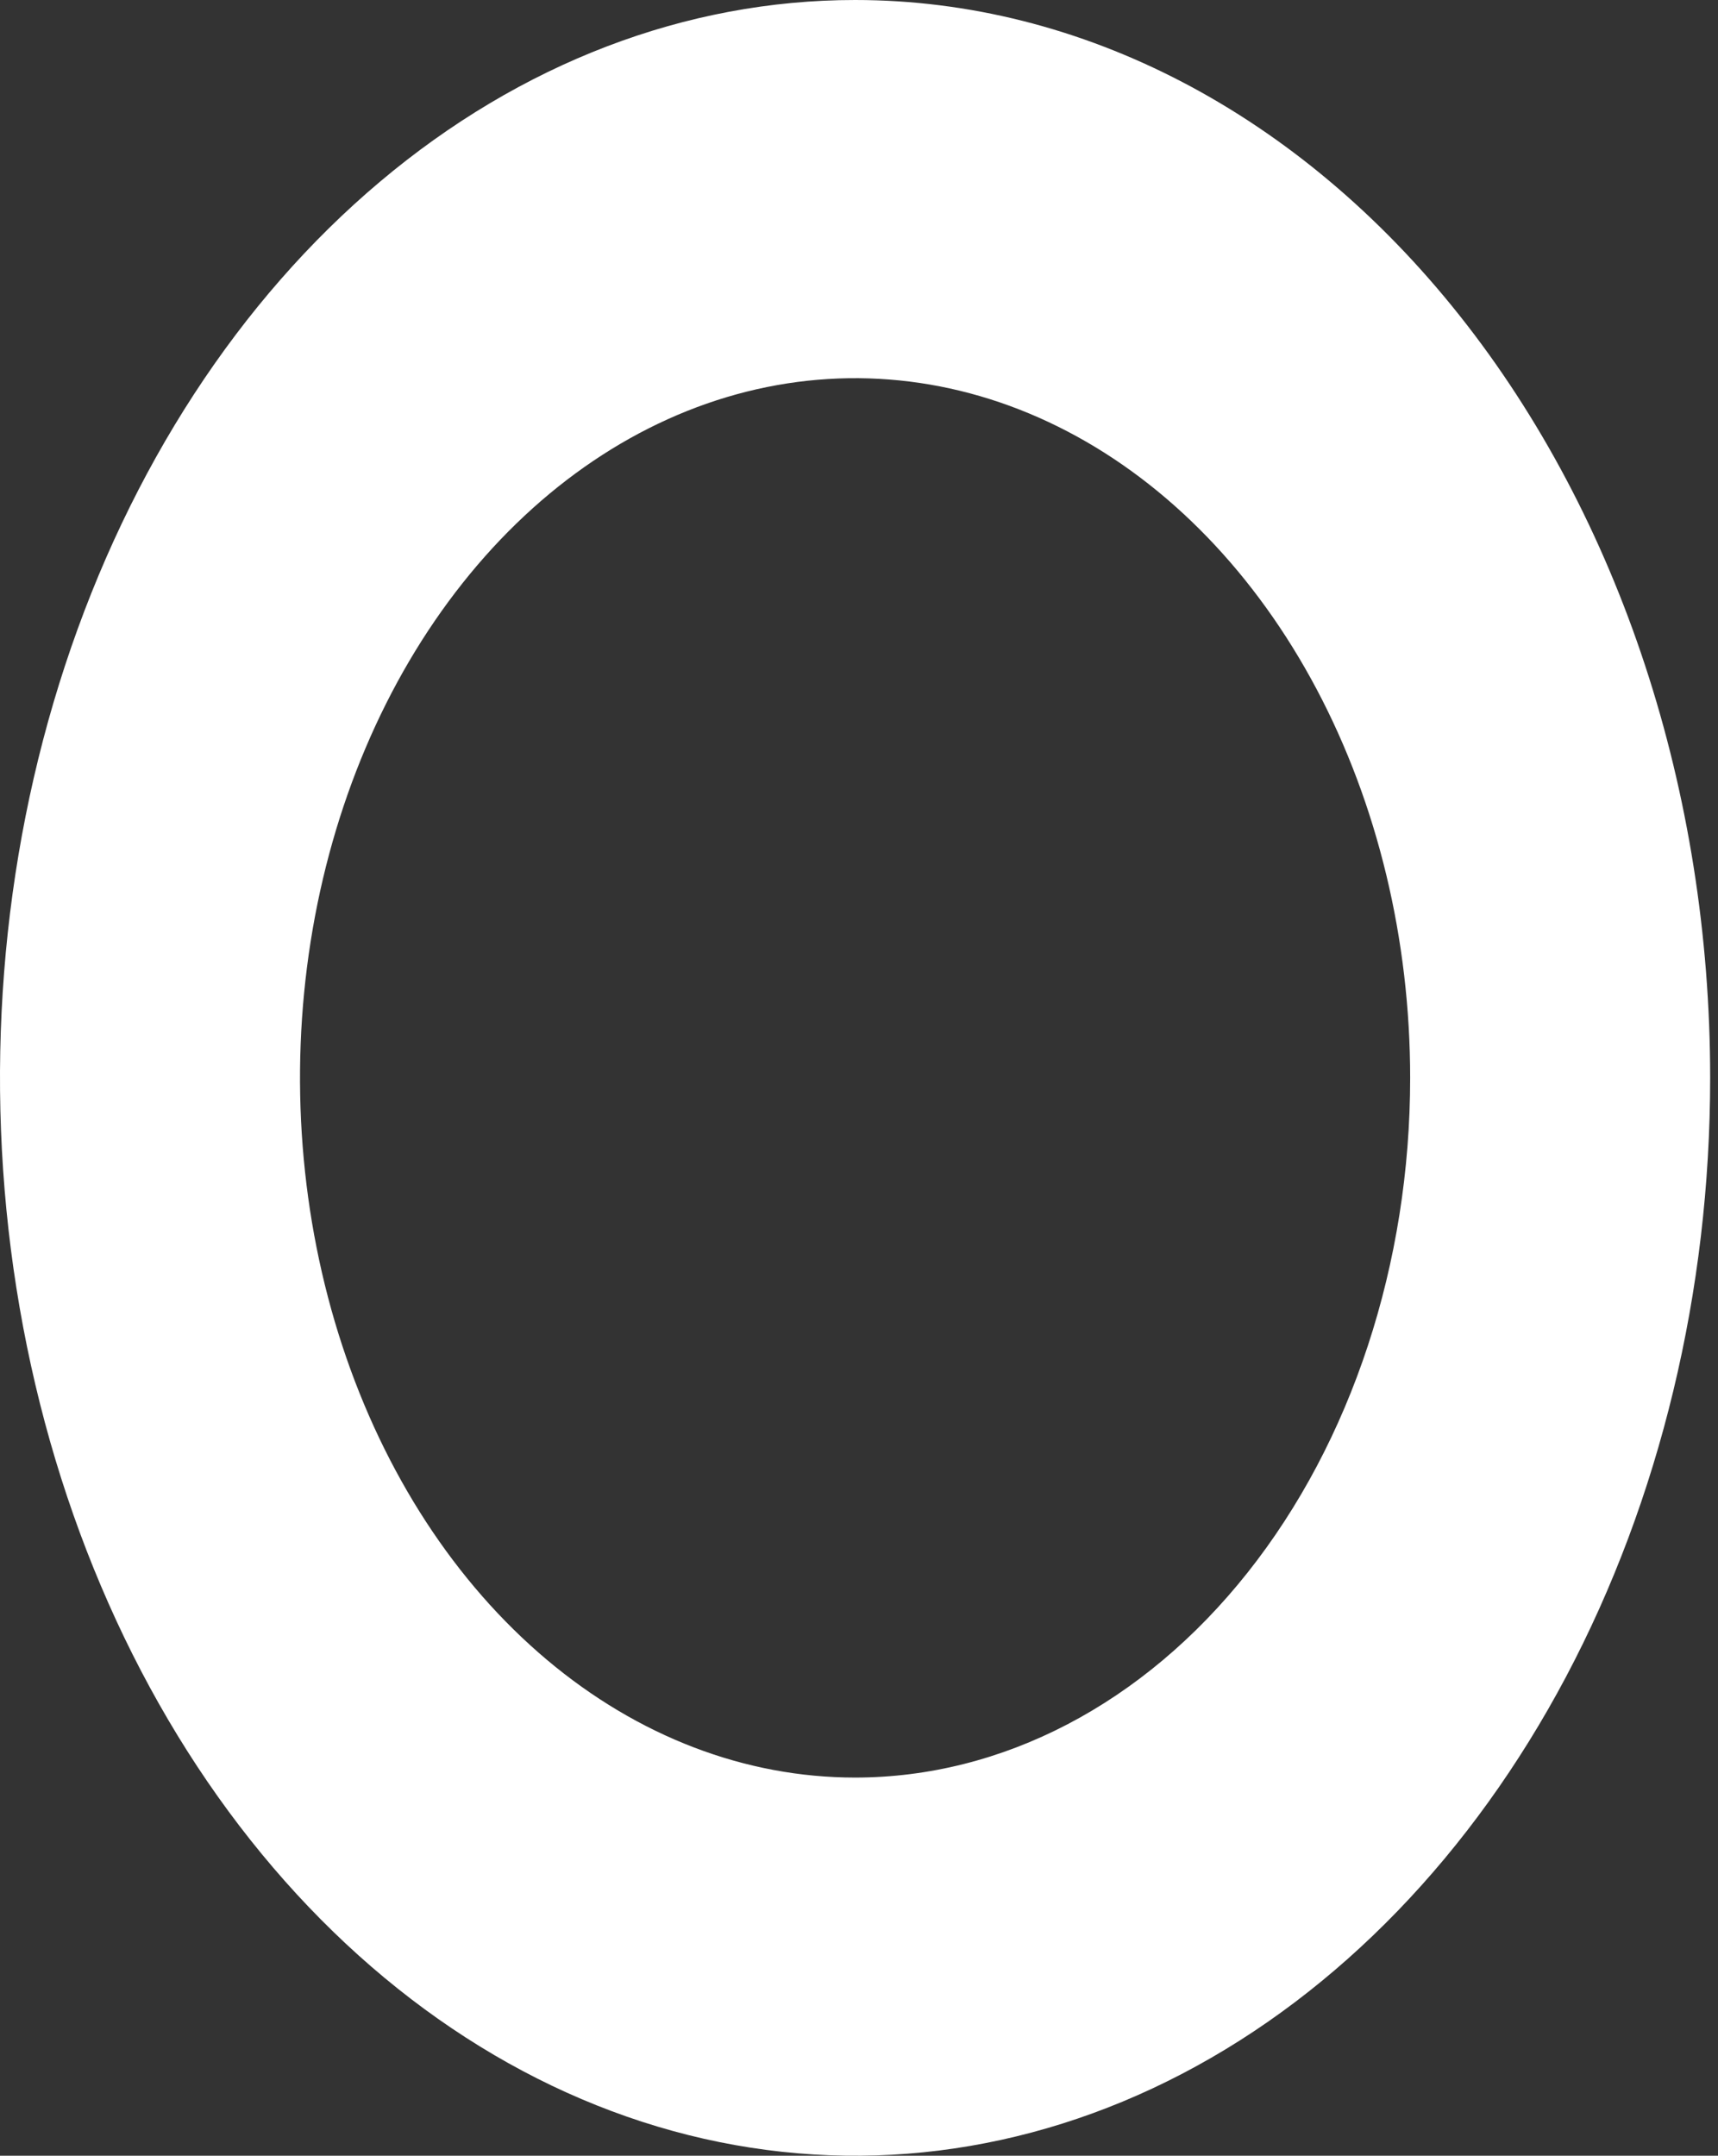 <?xml version="1.0" encoding="UTF-8"?> <svg xmlns="http://www.w3.org/2000/svg" width="59" height="74" viewBox="0 0 59 74" fill="none"><rect x="0" y="0" width="59" height="74" fill="#333333" stroke="none"/> <path d="M29.365 0C23.557 0 17.88 2.17 13.051 6.236C8.222 10.301 4.458 16.08 2.235 22.841C0.013 29.602 -0.569 37.041 0.564 44.219C1.697 51.396 4.494 57.989 8.601 63.163C12.708 68.338 17.94 71.862 23.637 73.29C29.333 74.717 35.237 73.985 40.603 71.184C45.969 68.384 50.555 63.641 53.782 57.557C57.008 51.472 58.731 44.318 58.731 37C58.731 27.187 55.637 17.776 50.13 10.837C44.623 3.898 37.154 0 29.365 0ZM29.365 61.019C25.595 61.019 21.91 59.61 18.775 56.971C15.64 54.332 13.197 50.581 11.754 46.192C10.311 41.803 9.934 36.974 10.669 32.315C11.405 27.655 13.22 23.376 15.886 20.017C18.552 16.658 21.949 14.37 25.646 13.443C29.344 12.517 33.177 12.992 36.66 14.81C40.143 16.628 43.12 19.707 45.215 23.656C47.31 27.606 48.428 32.25 48.428 37C48.428 43.37 46.419 49.48 42.844 53.984C39.27 58.488 34.421 61.019 29.365 61.019Z" fill="white"></path> </svg> 